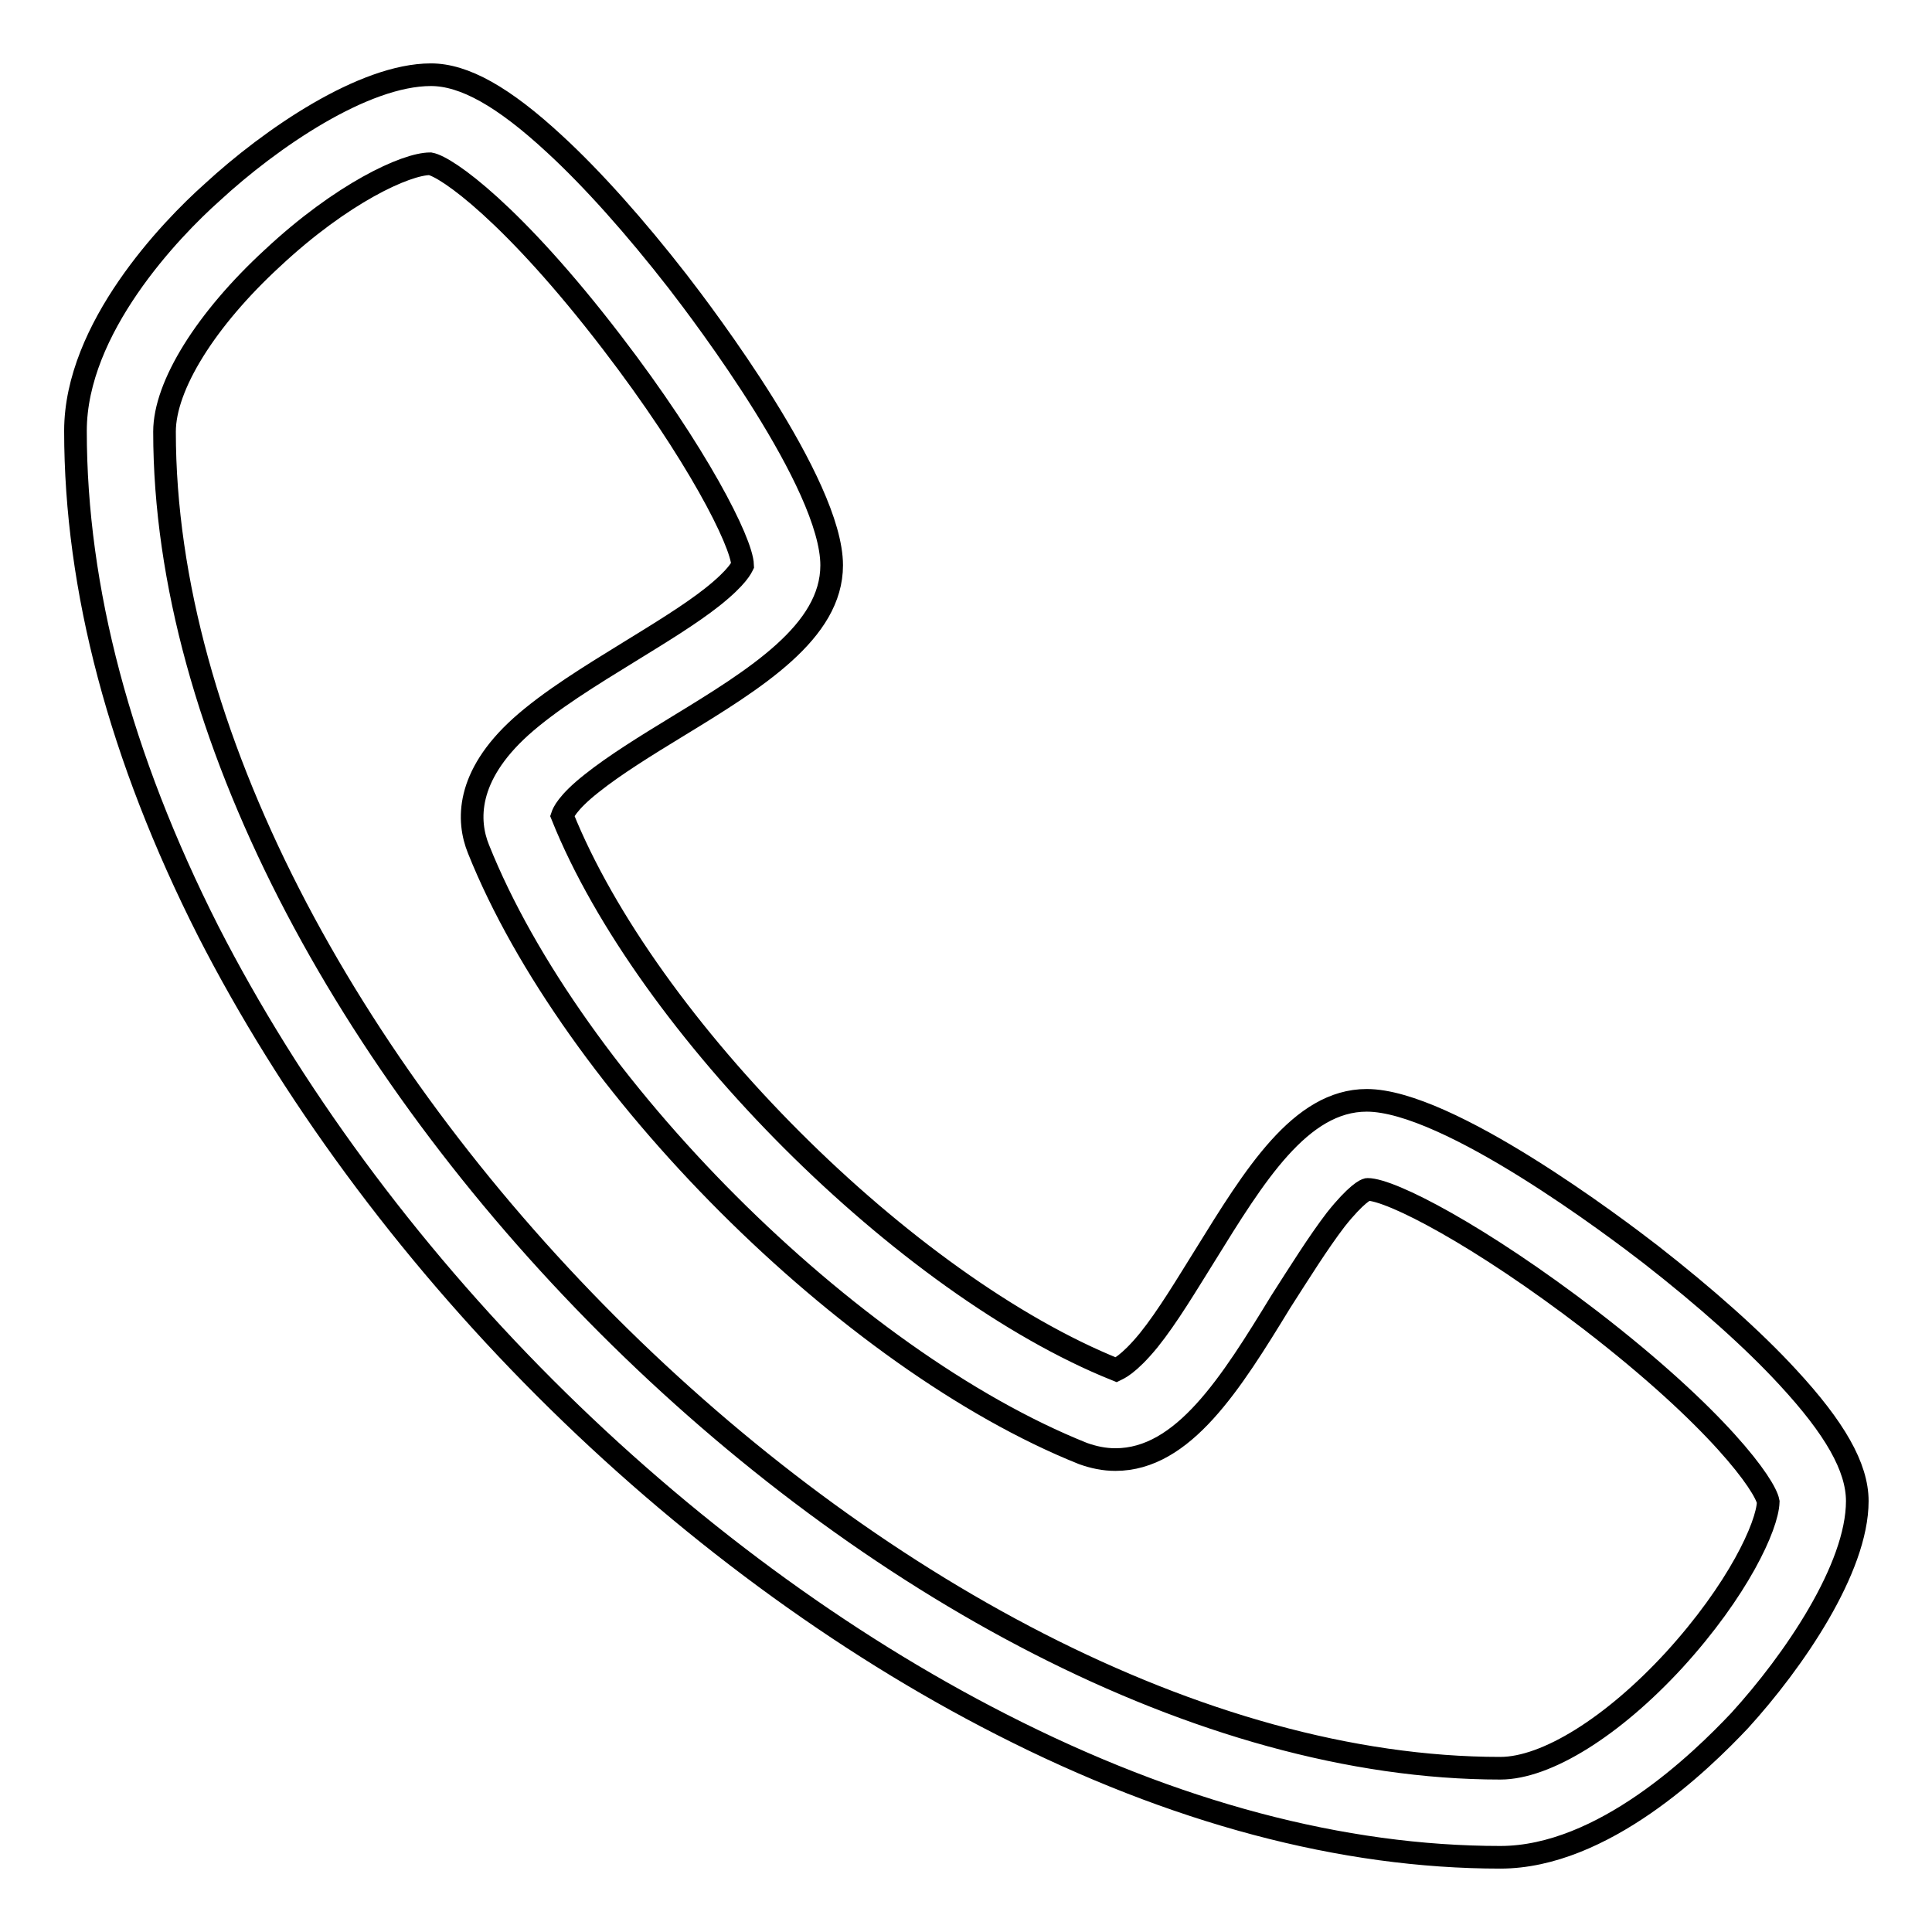 <?xml version="1.0" encoding="utf-8"?>
<!-- Svg Vector Icons : http://www.onlinewebfonts.com/icon -->
<!DOCTYPE svg PUBLIC "-//W3C//DTD SVG 1.1//EN" "http://www.w3.org/Graphics/SVG/1.1/DTD/svg11.dtd">
<svg version="1.1" xmlns="http://www.w3.org/2000/svg" xmlns:xlink="http://www.w3.org/1999/xlink" x="0px" y="0px" viewBox="0 0 256 256" enable-background="new 0 0 256 256" xml:space="preserve">
<g><g><path stroke-width="3" fill-opacity="0" stroke="#000000"  d="M198.8,246.1c-20.9,0-43.2-5.9-66.1-17.6c-21.2-10.8-42.1-26.2-60.5-44.6c-18.4-18.4-33.8-39.4-44.6-60.5C15.9,100.3,10,78,10,57.1c0-13.6,12.6-26.7,18.1-31.6c7.8-7.2,20.1-15.6,29-15.6c4.4,0,9.6,2.9,16.4,9.2c5,4.6,10.7,11,16.3,18.2c3.4,4.4,20.4,26.8,20.4,37.6c0,8.8-10,15-20.5,21.4c-4.1,2.5-8.3,5.1-11.3,7.5c-3.3,2.6-3.8,4-3.9,4.3c11.2,27.9,45.5,62.2,73.4,73.4c0.2-0.1,1.6-0.6,4.3-3.9c2.5-3.1,5-7.3,7.5-11.3c6.5-10.5,12.6-20.5,21.4-20.5c10.8,0,33.2,17,37.6,20.4c7.3,5.7,13.6,11.3,18.2,16.3c6.2,6.7,9.2,11.9,9.2,16.4c0,8.9-8.4,21.2-15.6,29.1C225.4,233.4,212.4,246.1,198.8,246.1L198.8,246.1z M57,21.7c-3.2,0-11.7,3.9-20.9,12.5c-8.8,8.1-14.3,16.9-14.3,23c0,79.5,97.6,177.1,177,177.1c6.1,0,14.9-5.5,23-14.3c8.5-9.3,12.4-17.8,12.5-21c-0.4-2.2-6.6-11-23.6-24.1c-14.6-11.2-26.4-17.3-29.5-17.3c-0.2,0-1.5,0.6-4.2,4c-2.3,3-4.8,7-7.3,10.9c-6.6,10.8-12.9,20.9-21.9,20.9c-1.5,0-2.9-0.3-4.3-0.8c-31-12.4-67.7-49.1-80.1-80.1c-1.5-3.7-1.7-9.6,5.6-16.2c3.9-3.5,9.3-6.8,14.5-10c3.9-2.4,8-4.9,10.9-7.2c3.4-2.7,3.9-4,4-4.2c-0.1-3.1-6.1-14.9-17.3-29.5C68,28.3,59.2,22.1,57,21.7L57,21.7z"/></g></g>
</svg>